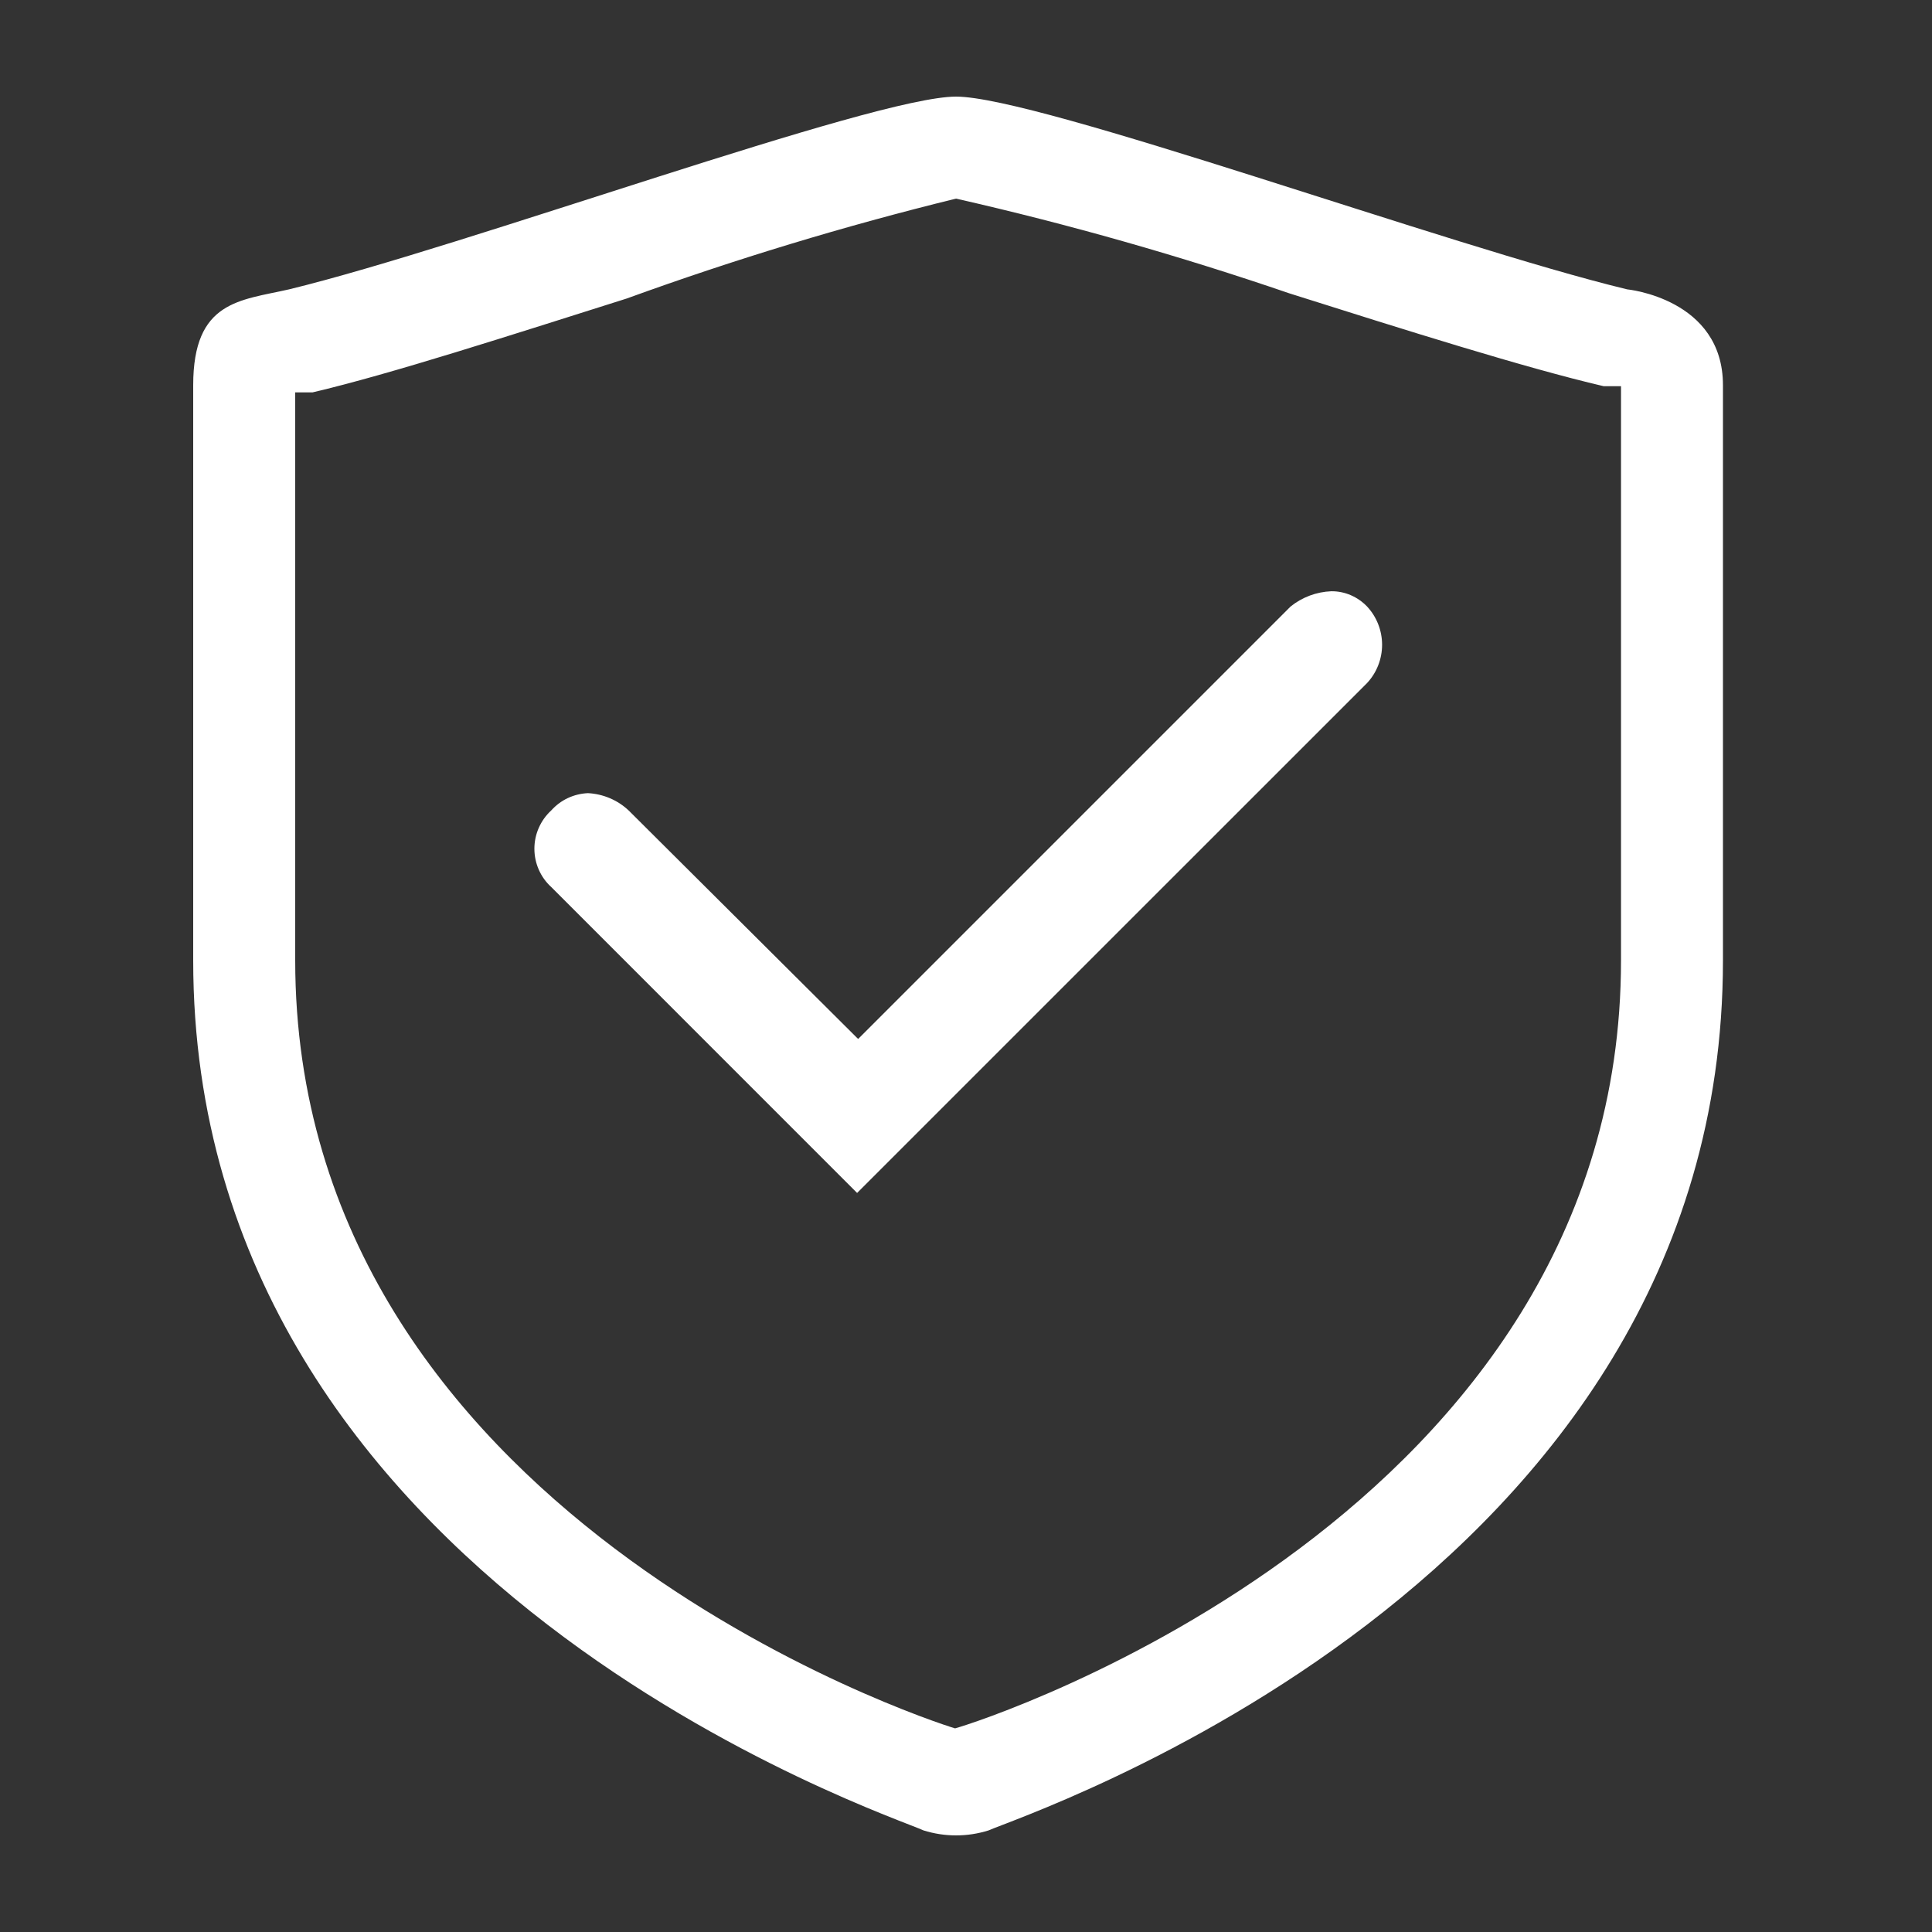 <svg width="30" height="30" viewBox="0 0 30 30" fill="none" xmlns="http://www.w3.org/2000/svg">
<rect x="0" y="0" width="30" height="30" fill="#333333" stroke="none"/>
<path d="M14.845 3.084C16.597 3.482 18.325 3.974 20.024 4.556C21.829 5.127 23.682 5.712 24.902 5.997H25.171V14.913C25.171 23.497 15.305 26.711 14.83 26.838C14.402 26.711 4.584 23.497 4.584 14.913V6.093H4.853C6.072 5.807 7.925 5.206 9.73 4.636C11.406 4.027 13.114 3.509 14.845 3.084ZM14.845 1.5C13.563 1.5 7.228 3.828 4.489 4.493C3.728 4.667 3 4.667 3 5.982V14.913C3 24.621 13.88 28.2 14.339 28.422C14.669 28.526 15.023 28.526 15.352 28.422C15.827 28.2 26.754 24.621 26.754 14.913V5.982C26.754 4.636 25.266 4.493 25.266 4.493C22.51 3.828 16.128 1.5 14.845 1.5Z" fill="white"/>
<path d="M20.673 9.181C20.442 9.19 20.22 9.273 20.04 9.418L13.325 16.133L9.762 12.585C9.59 12.423 9.365 12.328 9.129 12.316C9.02 12.321 8.914 12.347 8.816 12.393C8.718 12.439 8.631 12.505 8.559 12.585C8.476 12.661 8.411 12.753 8.366 12.855C8.321 12.957 8.298 13.068 8.298 13.179C8.298 13.291 8.321 13.401 8.366 13.504C8.411 13.606 8.476 13.698 8.559 13.773L13.309 18.524L21.228 10.606C21.378 10.445 21.461 10.232 21.461 10.012C21.461 9.792 21.378 9.579 21.228 9.418C21.156 9.343 21.07 9.283 20.975 9.242C20.88 9.201 20.777 9.18 20.673 9.181Z" fill="white"/>
</svg>
